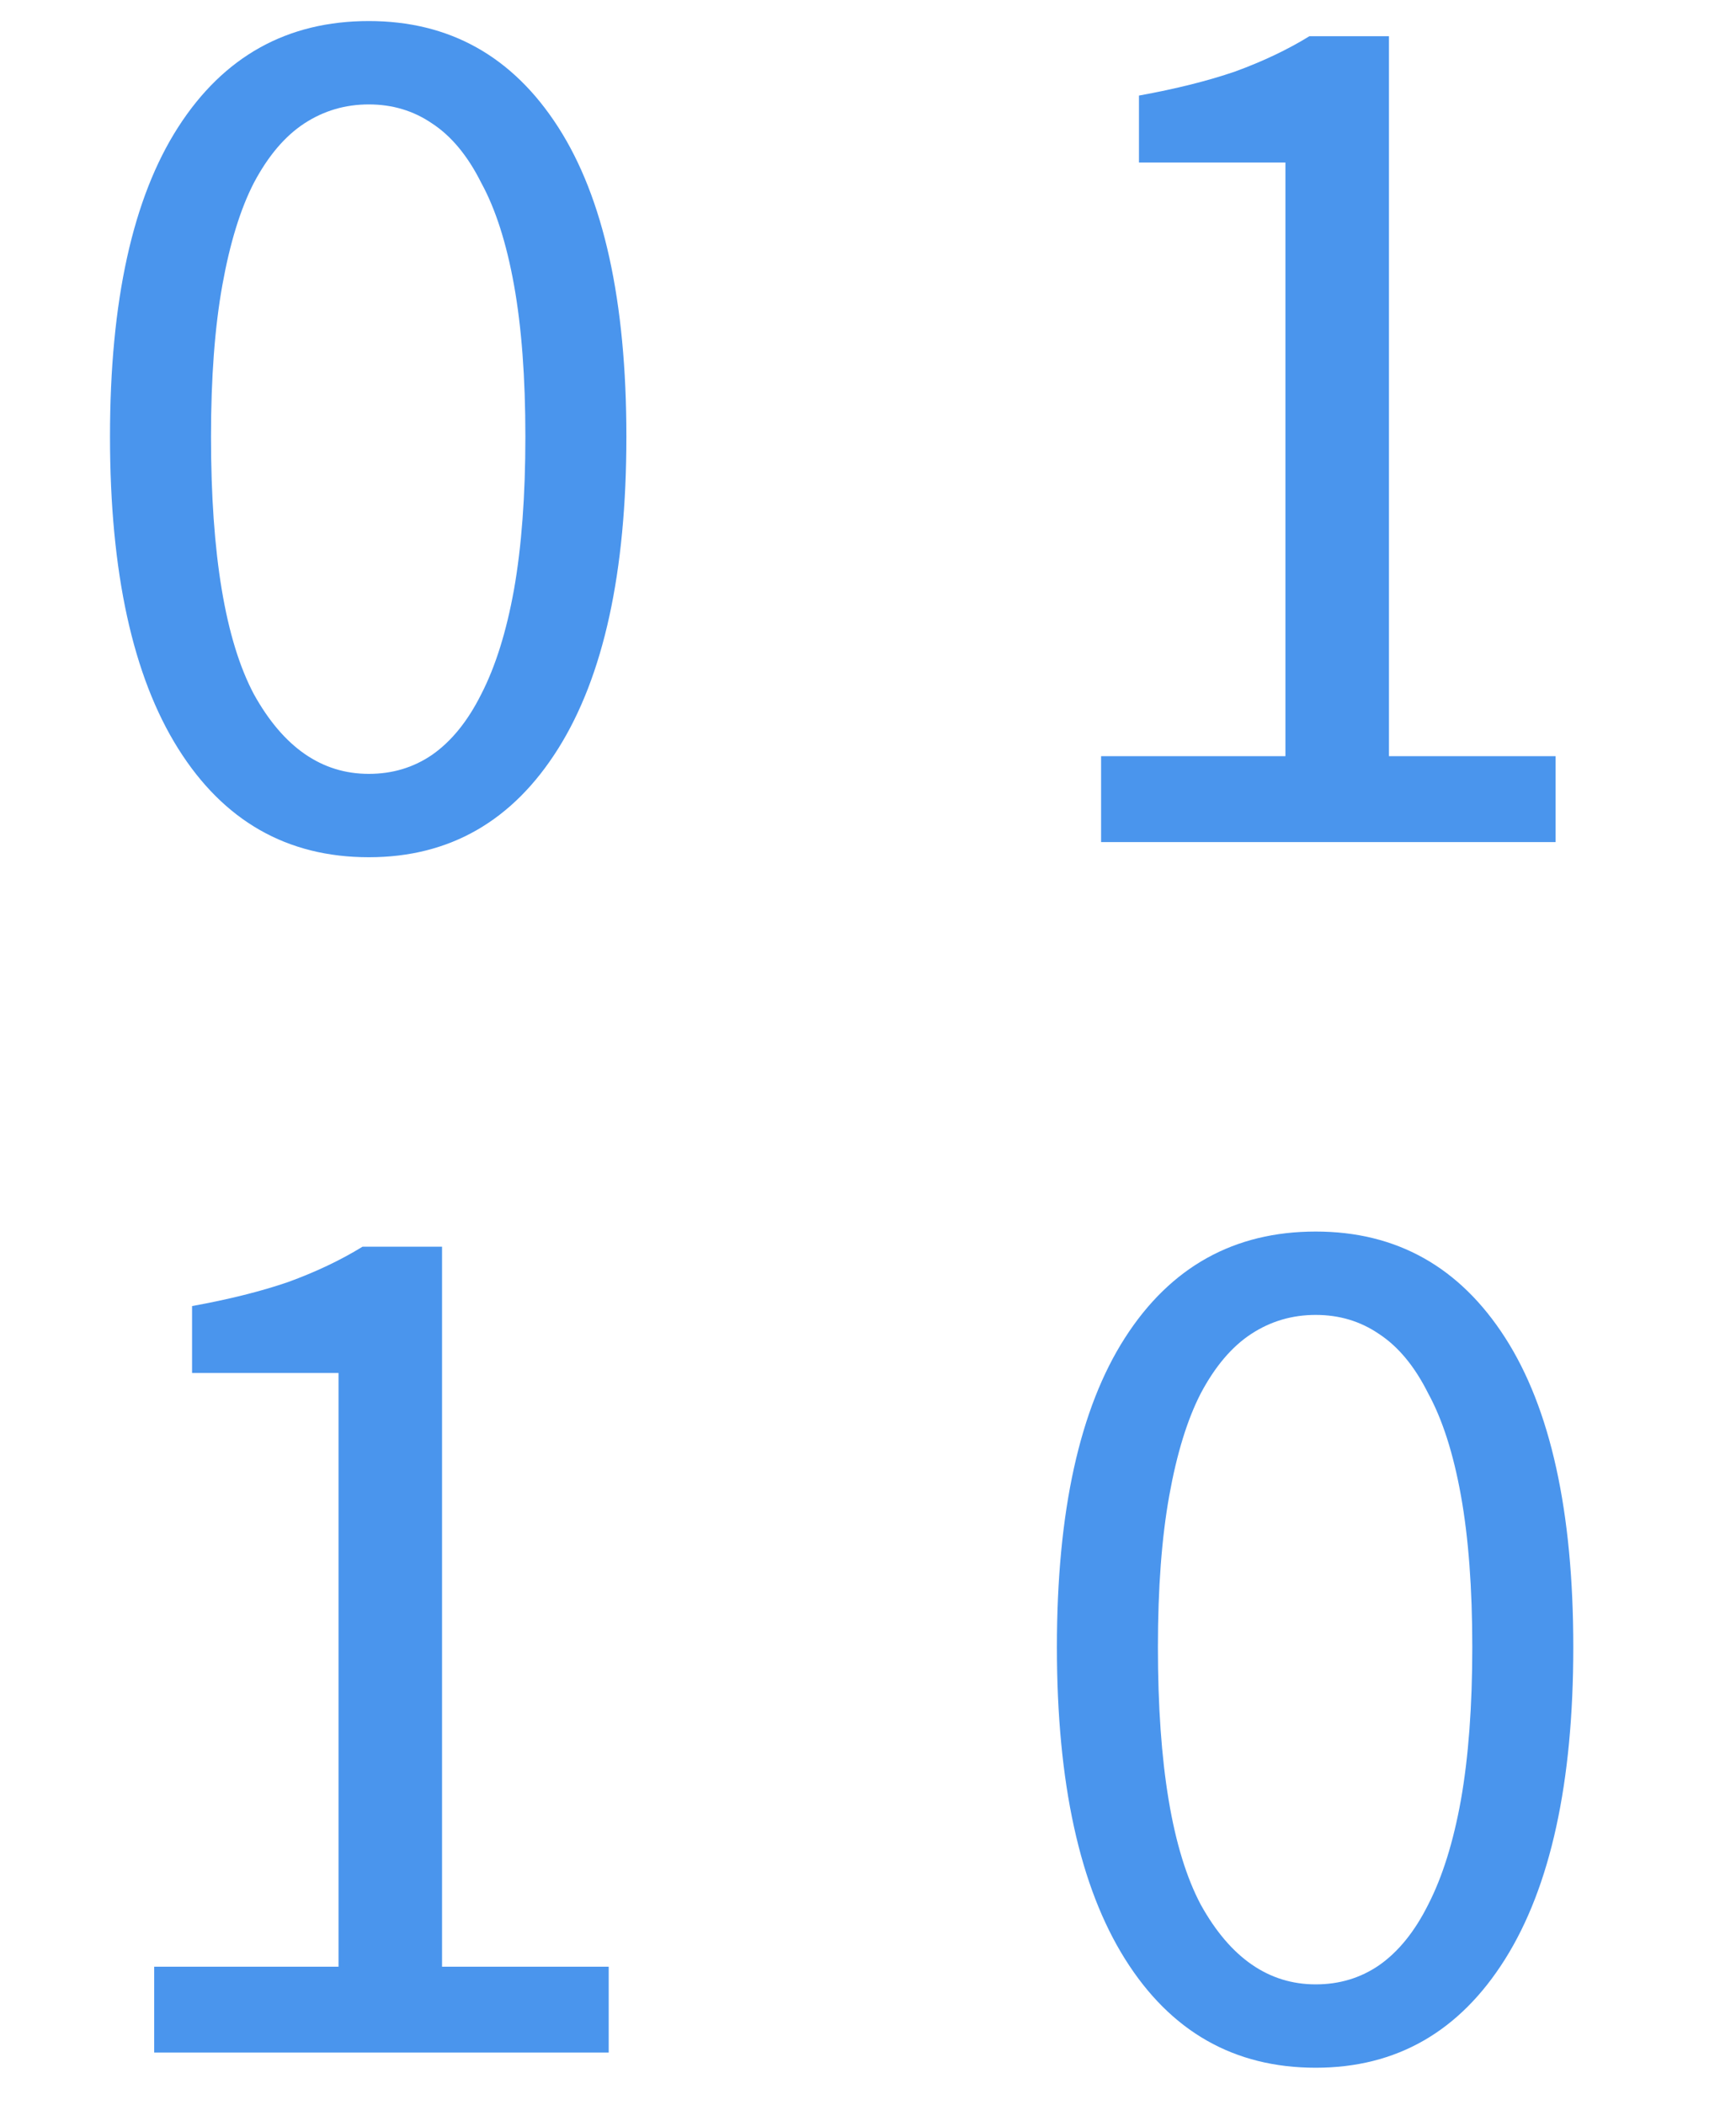<svg width="33" height="40" viewBox="0 0 33 40" fill="none" xmlns="http://www.w3.org/2000/svg">
<path d="M7.011 16.288C5.459 16.288 4.251 15.6 3.387 14.224C2.523 12.848 2.091 10.872 2.091 8.296C2.091 5.72 2.523 3.76 3.387 2.416C4.251 1.072 5.459 0.4 7.011 0.4C8.547 0.4 9.747 1.072 10.611 2.416C11.475 3.76 11.907 5.72 11.907 8.296C11.907 10.872 11.475 12.848 10.611 14.224C9.747 15.6 8.547 16.288 7.011 16.288ZM7.011 14.704C7.459 14.704 7.859 14.584 8.211 14.344C8.579 14.088 8.891 13.704 9.147 13.192C9.419 12.664 9.627 12 9.771 11.2C9.915 10.384 9.987 9.416 9.987 8.296C9.987 7.176 9.915 6.216 9.771 5.416C9.627 4.616 9.419 3.968 9.147 3.472C8.891 2.96 8.579 2.584 8.211 2.344C7.859 2.104 7.459 1.984 7.011 1.984C6.563 1.984 6.155 2.104 5.787 2.344C5.419 2.584 5.099 2.96 4.827 3.472C4.571 3.968 4.371 4.616 4.227 5.416C4.083 6.216 4.011 7.176 4.011 8.296C4.011 10.536 4.283 12.168 4.827 13.192C5.387 14.2 6.115 14.704 7.011 14.704Z" fill="#4A95ED"/>
<path d="M25.011 39.288C23.459 39.288 22.251 38.6 21.387 37.224C20.523 35.848 20.091 33.872 20.091 31.296C20.091 28.72 20.523 26.76 21.387 25.416C22.251 24.072 23.459 23.4 25.011 23.4C26.547 23.4 27.747 24.072 28.611 25.416C29.475 26.76 29.907 28.72 29.907 31.296C29.907 33.872 29.475 35.848 28.611 37.224C27.747 38.6 26.547 39.288 25.011 39.288ZM25.011 37.704C25.459 37.704 25.859 37.584 26.211 37.344C26.579 37.088 26.891 36.704 27.147 36.192C27.419 35.664 27.627 35 27.771 34.2C27.915 33.384 27.987 32.416 27.987 31.296C27.987 30.176 27.915 29.216 27.771 28.416C27.627 27.616 27.419 26.968 27.147 26.472C26.891 25.96 26.579 25.584 26.211 25.344C25.859 25.104 25.459 24.984 25.011 24.984C24.563 24.984 24.155 25.104 23.787 25.344C23.419 25.584 23.099 25.96 22.827 26.472C22.571 26.968 22.371 27.616 22.227 28.416C22.083 29.216 22.011 30.176 22.011 31.296C22.011 33.536 22.283 35.168 22.827 36.192C23.387 37.2 24.115 37.704 25.011 37.704Z" fill="#4A95ED"/>
<path d="M20.931 16V14.368H24.435V3.088H21.651V1.816C22.355 1.688 22.963 1.536 23.475 1.36C24.003 1.168 24.475 0.944 24.891 0.688H26.403V14.368H29.571V16H20.931Z" fill="#4A95ED"/>
<path d="M2.931 39V37.368H6.435V26.088H3.651V24.816C4.355 24.688 4.963 24.536 5.475 24.36C6.003 24.168 6.475 23.944 6.891 23.688H8.403V37.368H11.571V39H2.931Z" fill="#4A95ED"/>
</svg>
